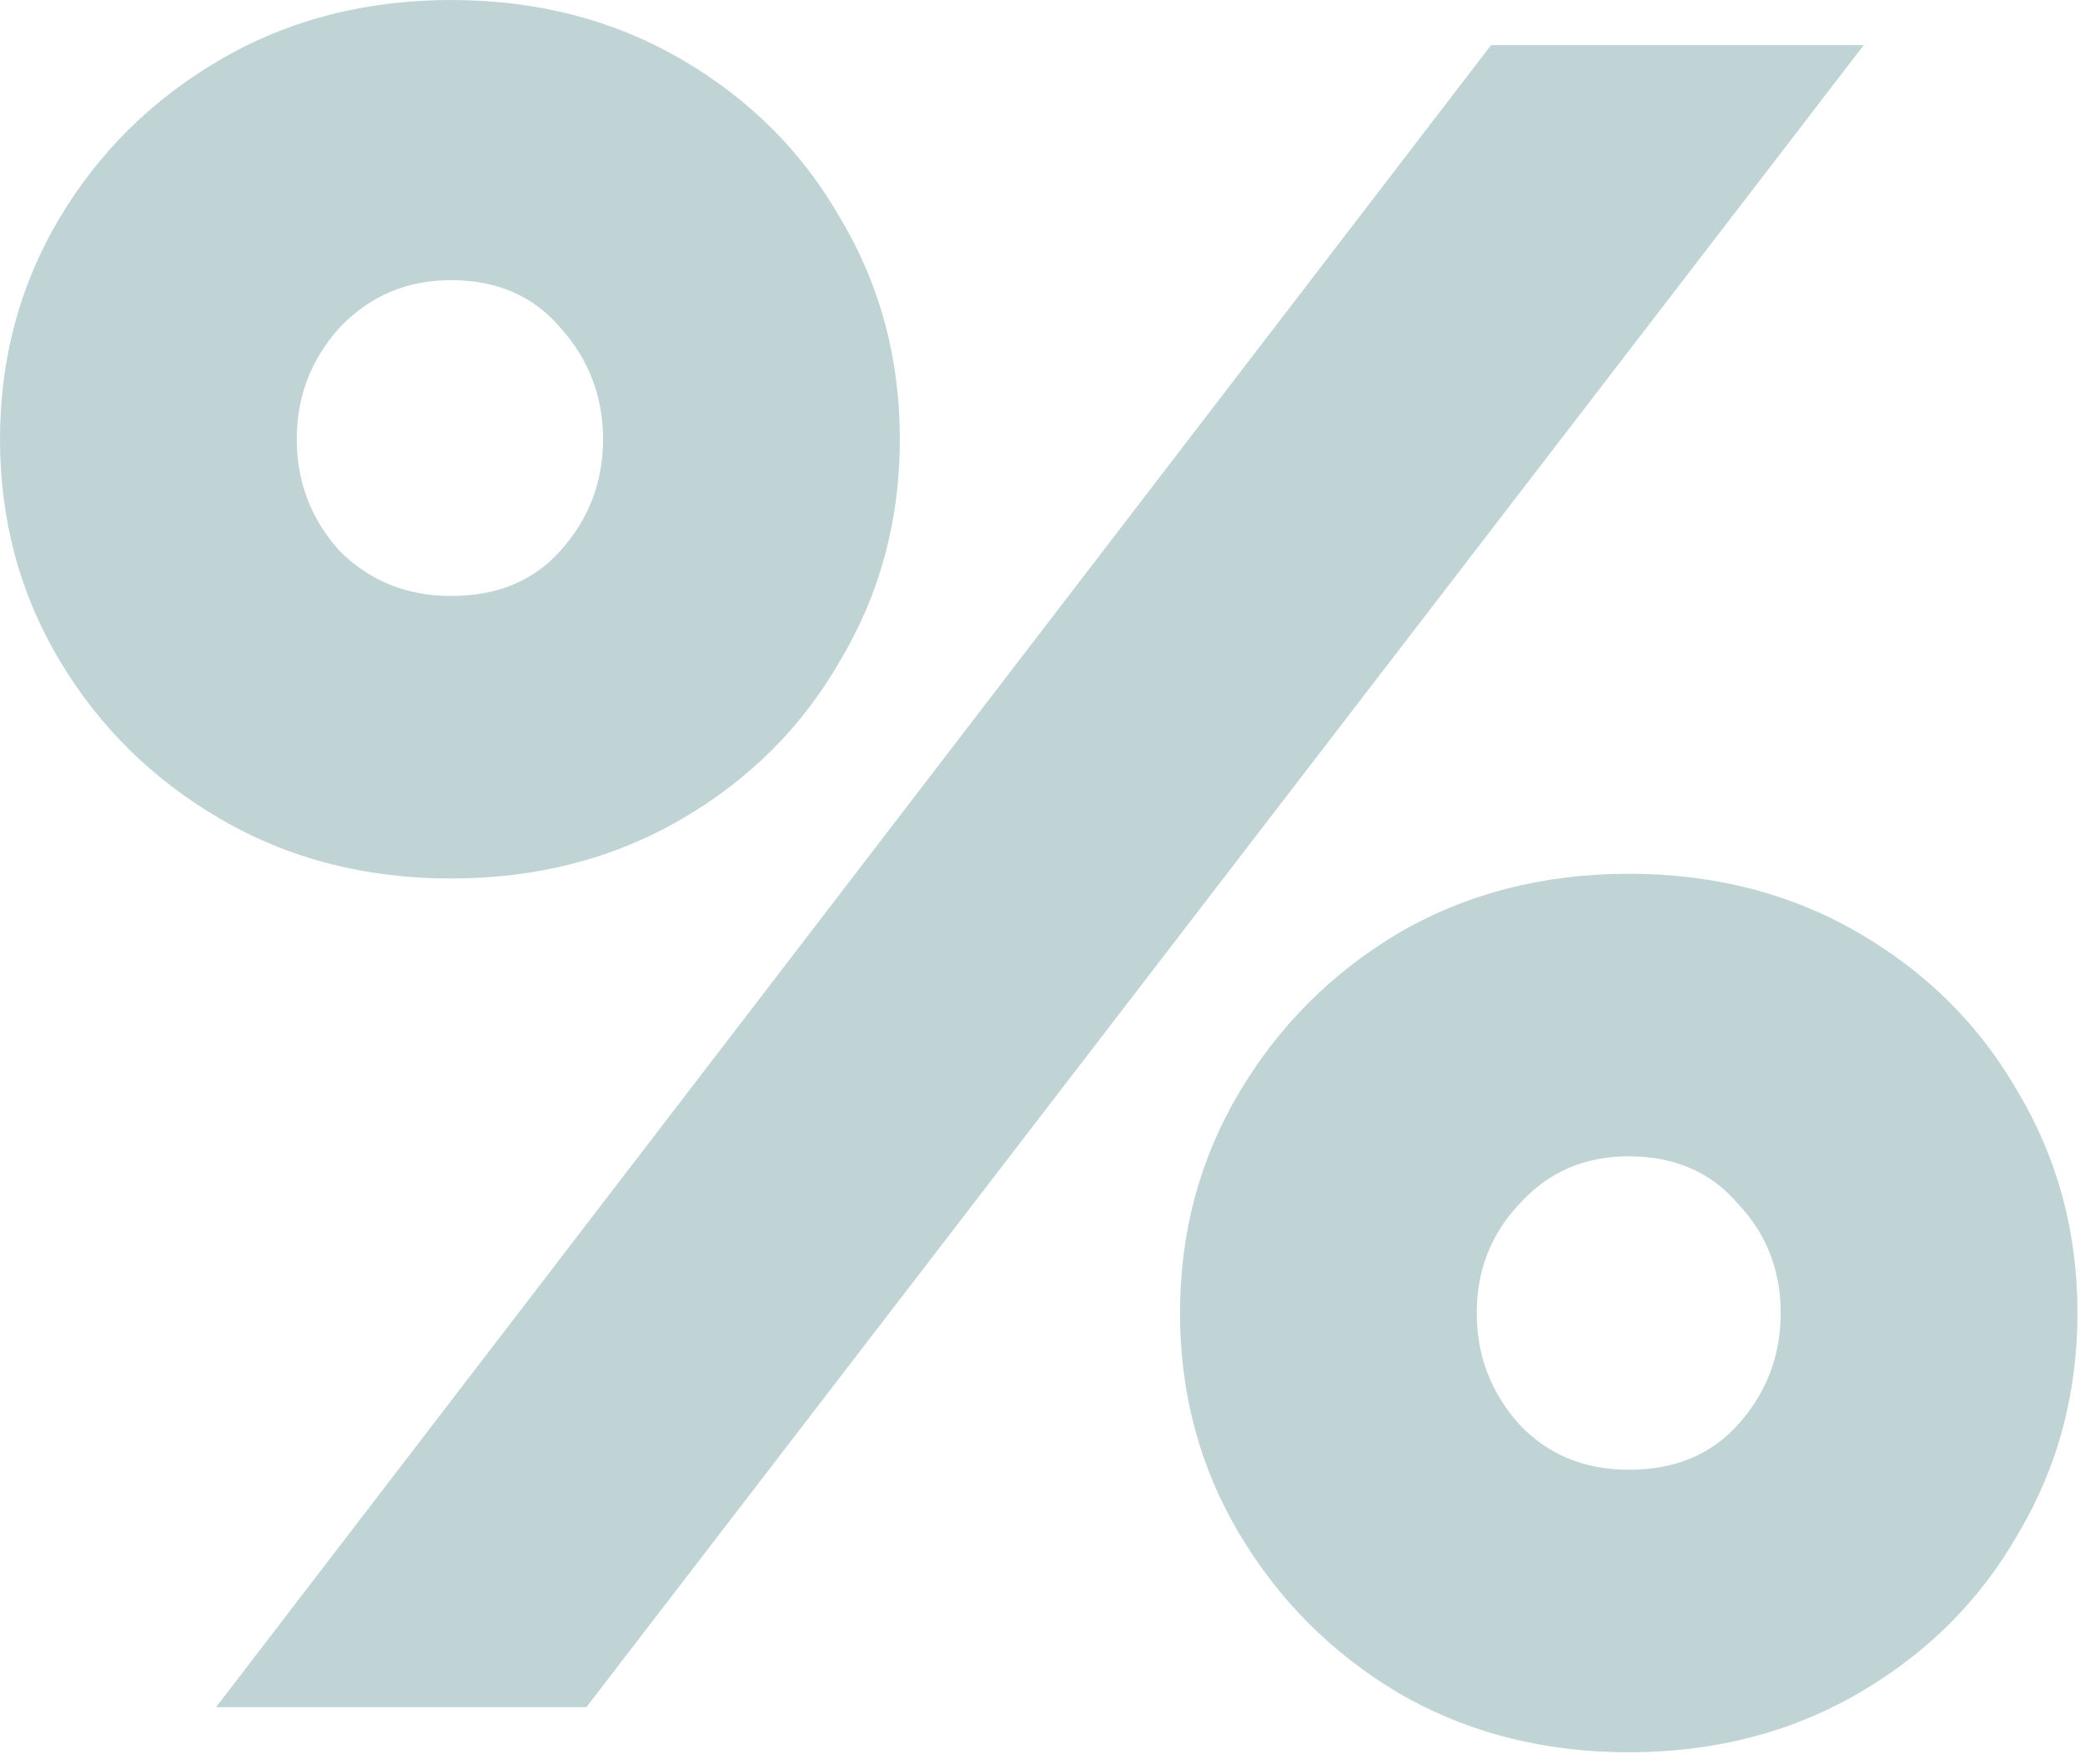 <?xml version="1.0" encoding="utf-8"?>
<svg xmlns="http://www.w3.org/2000/svg" fill="none" height="100%" overflow="visible" preserveAspectRatio="none" style="display: block;" viewBox="0 0 39 33" width="100%">
<path d="M0 8.216C0 6.706 0.37 5.329 1.11 4.086C1.85 2.842 2.857 1.85 4.13 1.11C5.403 0.37 6.839 0 8.438 0C10.037 0 11.473 0.37 12.746 1.11C14.019 1.85 15.011 2.842 15.721 4.086C16.462 5.329 16.832 6.706 16.832 8.216C16.832 9.726 16.462 11.103 15.721 12.346C15.011 13.59 14.019 14.582 12.746 15.322C11.473 16.062 10.037 16.432 8.438 16.432C6.839 16.432 5.403 16.062 4.13 15.322C2.857 14.582 1.85 13.59 1.11 12.346C0.37 11.103 0 9.726 0 8.216ZM27.89 0.844H34.862L10.969 31.931H4.041L27.89 0.844ZM5.551 8.216C5.551 9.015 5.818 9.711 6.351 10.303C6.913 10.866 7.609 11.147 8.438 11.147C9.297 11.147 9.978 10.866 10.481 10.303C11.014 9.711 11.28 9.015 11.28 8.216C11.28 7.417 11.014 6.721 10.481 6.129C9.978 5.537 9.297 5.24 8.438 5.24C7.609 5.24 6.913 5.537 6.351 6.129C5.818 6.721 5.551 7.417 5.551 8.216ZM22.072 24.559C22.072 23.049 22.442 21.672 23.182 20.429C23.922 19.185 24.914 18.194 26.158 17.453C27.431 16.713 28.867 16.343 30.466 16.343C32.065 16.343 33.5 16.713 34.773 17.453C36.047 18.194 37.038 19.185 37.749 20.429C38.489 21.672 38.859 23.049 38.859 24.559C38.859 26.069 38.489 27.446 37.749 28.689C37.038 29.933 36.047 30.925 34.773 31.665C33.5 32.405 32.065 32.775 30.466 32.775C28.867 32.775 27.431 32.405 26.158 31.665C24.914 30.925 23.922 29.933 23.182 28.689C22.442 27.446 22.072 26.069 22.072 24.559ZM27.623 24.559C27.623 25.358 27.89 26.054 28.423 26.646C28.956 27.209 29.637 27.49 30.466 27.49C31.324 27.49 32.005 27.209 32.509 26.646C33.041 26.054 33.308 25.358 33.308 24.559C33.308 23.76 33.041 23.079 32.509 22.516C32.005 21.924 31.324 21.628 30.466 21.628C29.637 21.628 28.956 21.924 28.423 22.516C27.89 23.079 27.623 23.76 27.623 24.559Z" fill="#B8CFD1" id="%" opacity="0.89"/>
</svg>